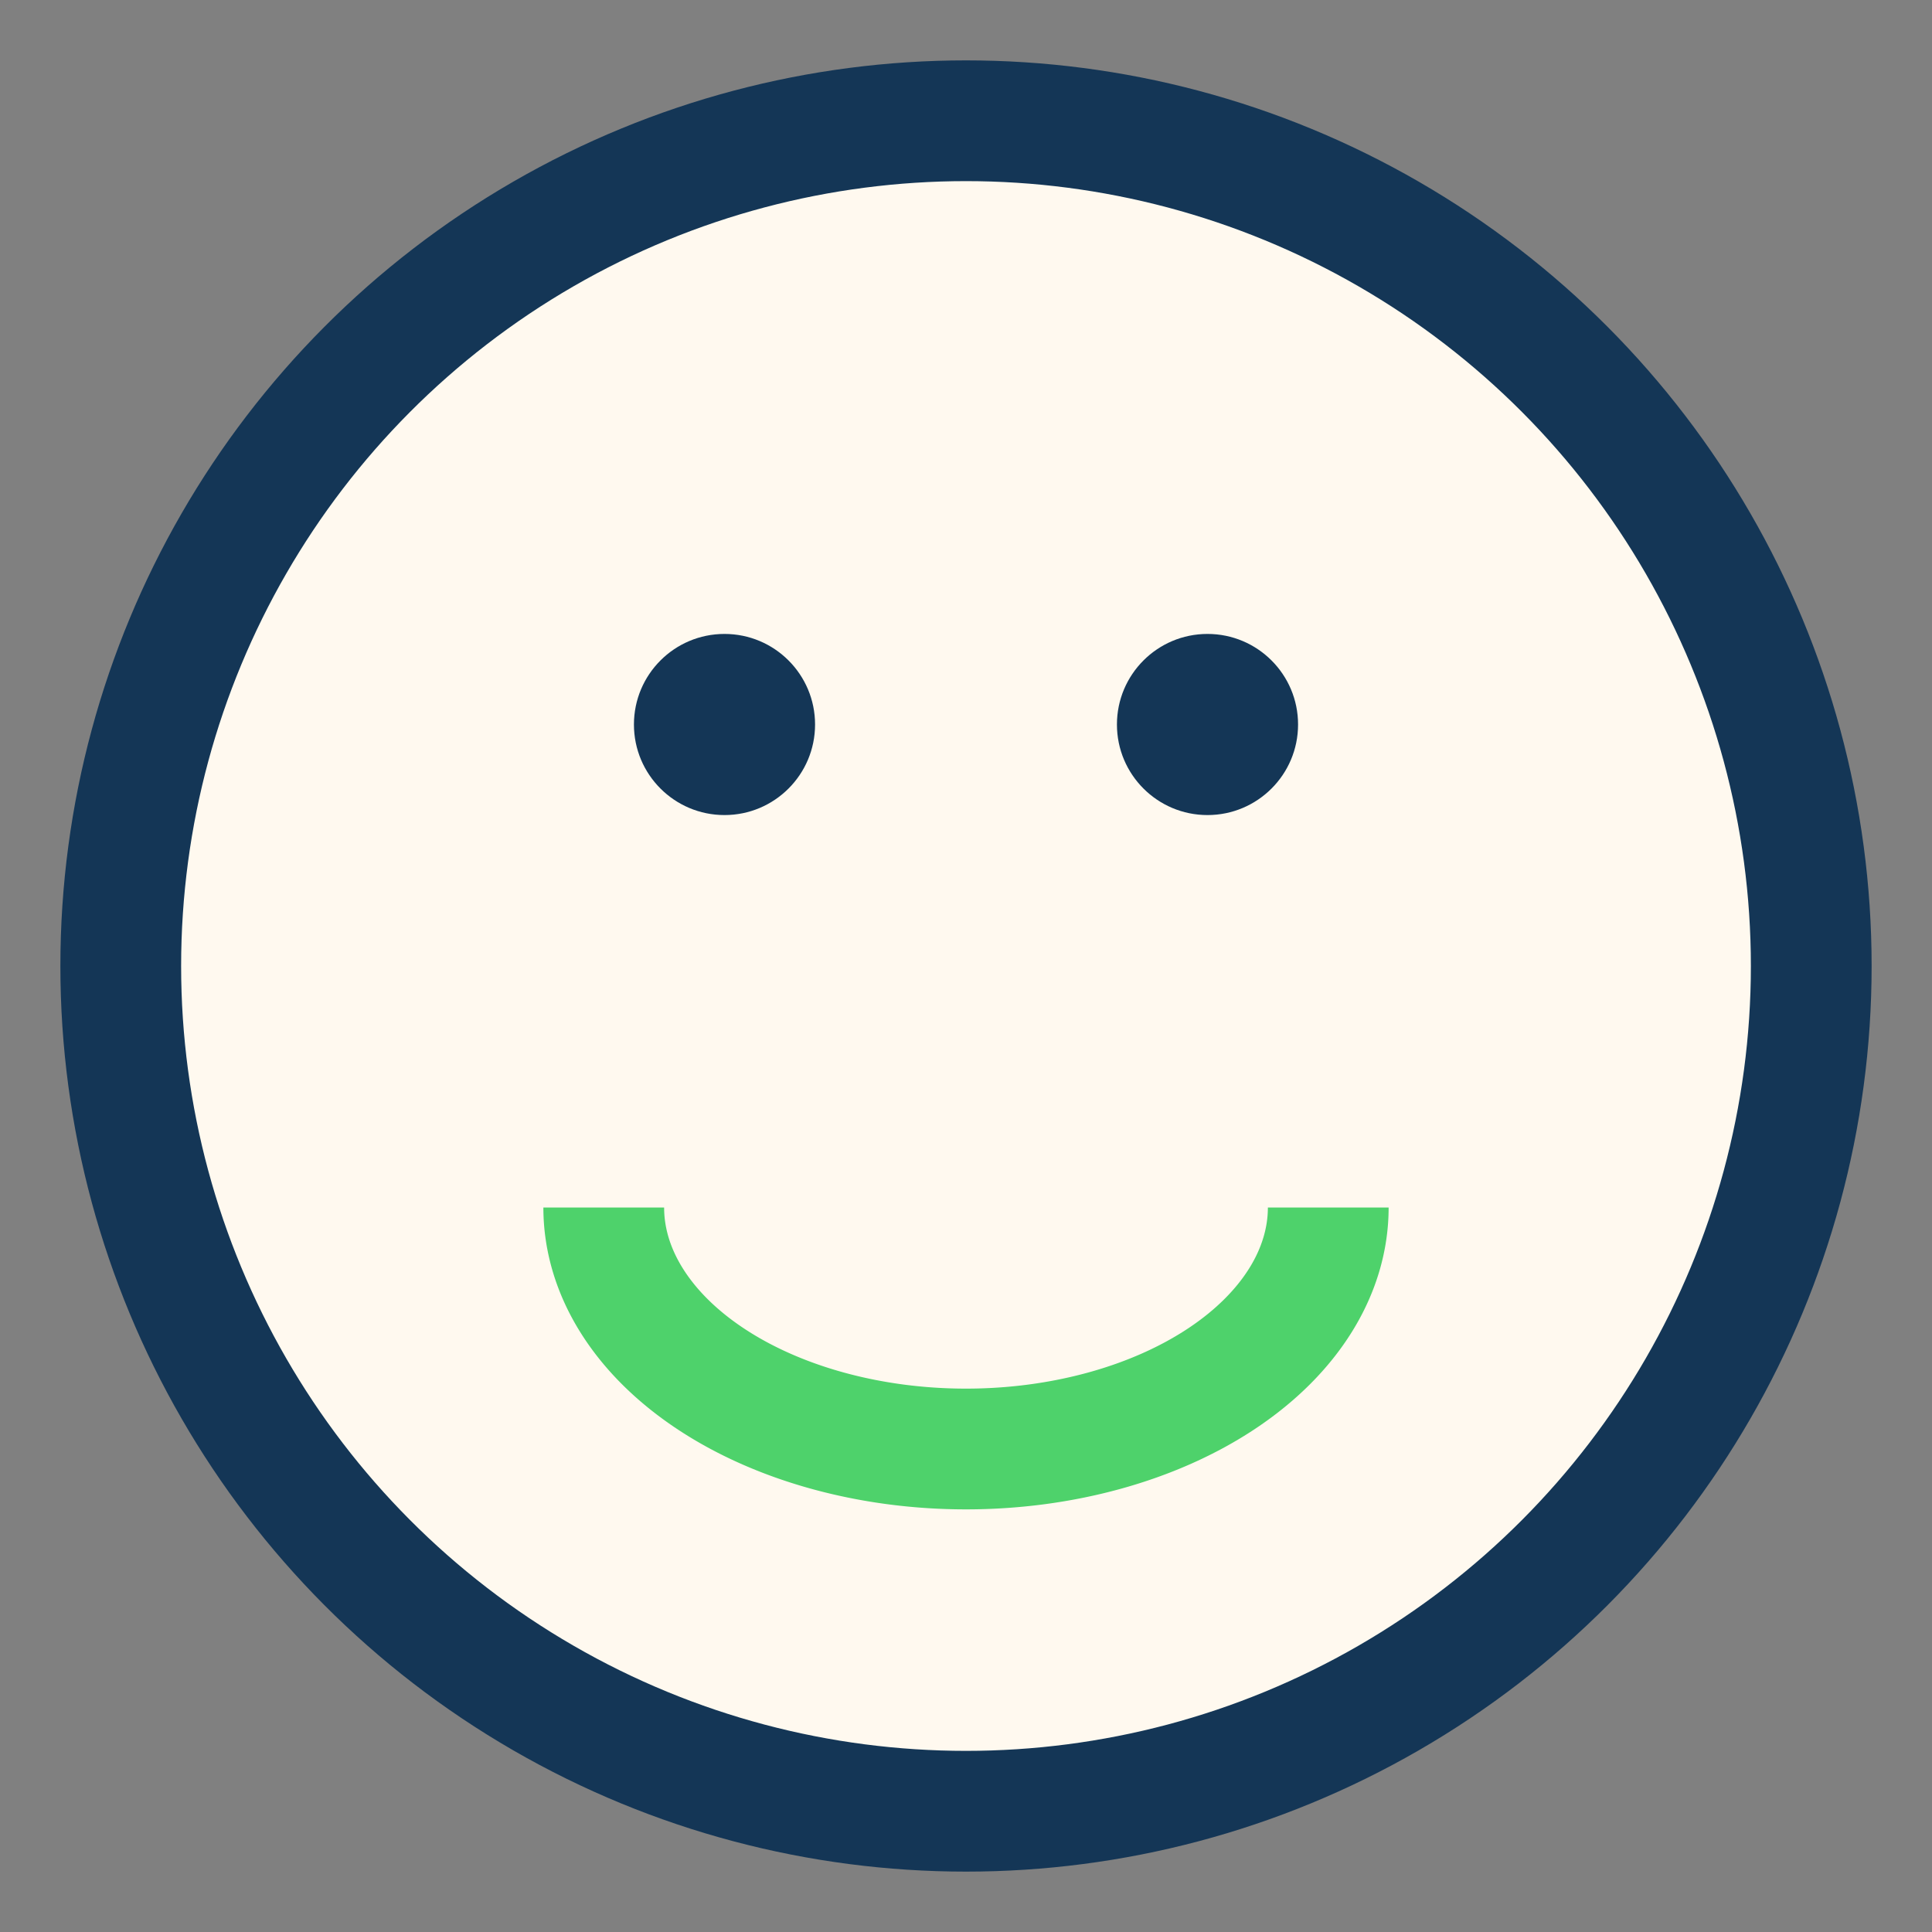 <?xml version="1.0" encoding="UTF-8"?>
<svg xmlns="http://www.w3.org/2000/svg" width="32" height="32" viewBox="0 0 32 32"><rect x="0" y="0" width="32" height="32" fill="#808080" stroke="none"/><circle cx="16" cy="16" r="14" fill="#FFF9EF" stroke="#143656" stroke-width="2"/><path d="M10 20a6 4 0 0 0 12 0" fill="none" stroke="#4ED26B" stroke-width="2"/><circle cx="12" cy="12" r="1.5" fill="#143656"/><circle cx="20" cy="12" r="1.5" fill="#143656"/></svg>